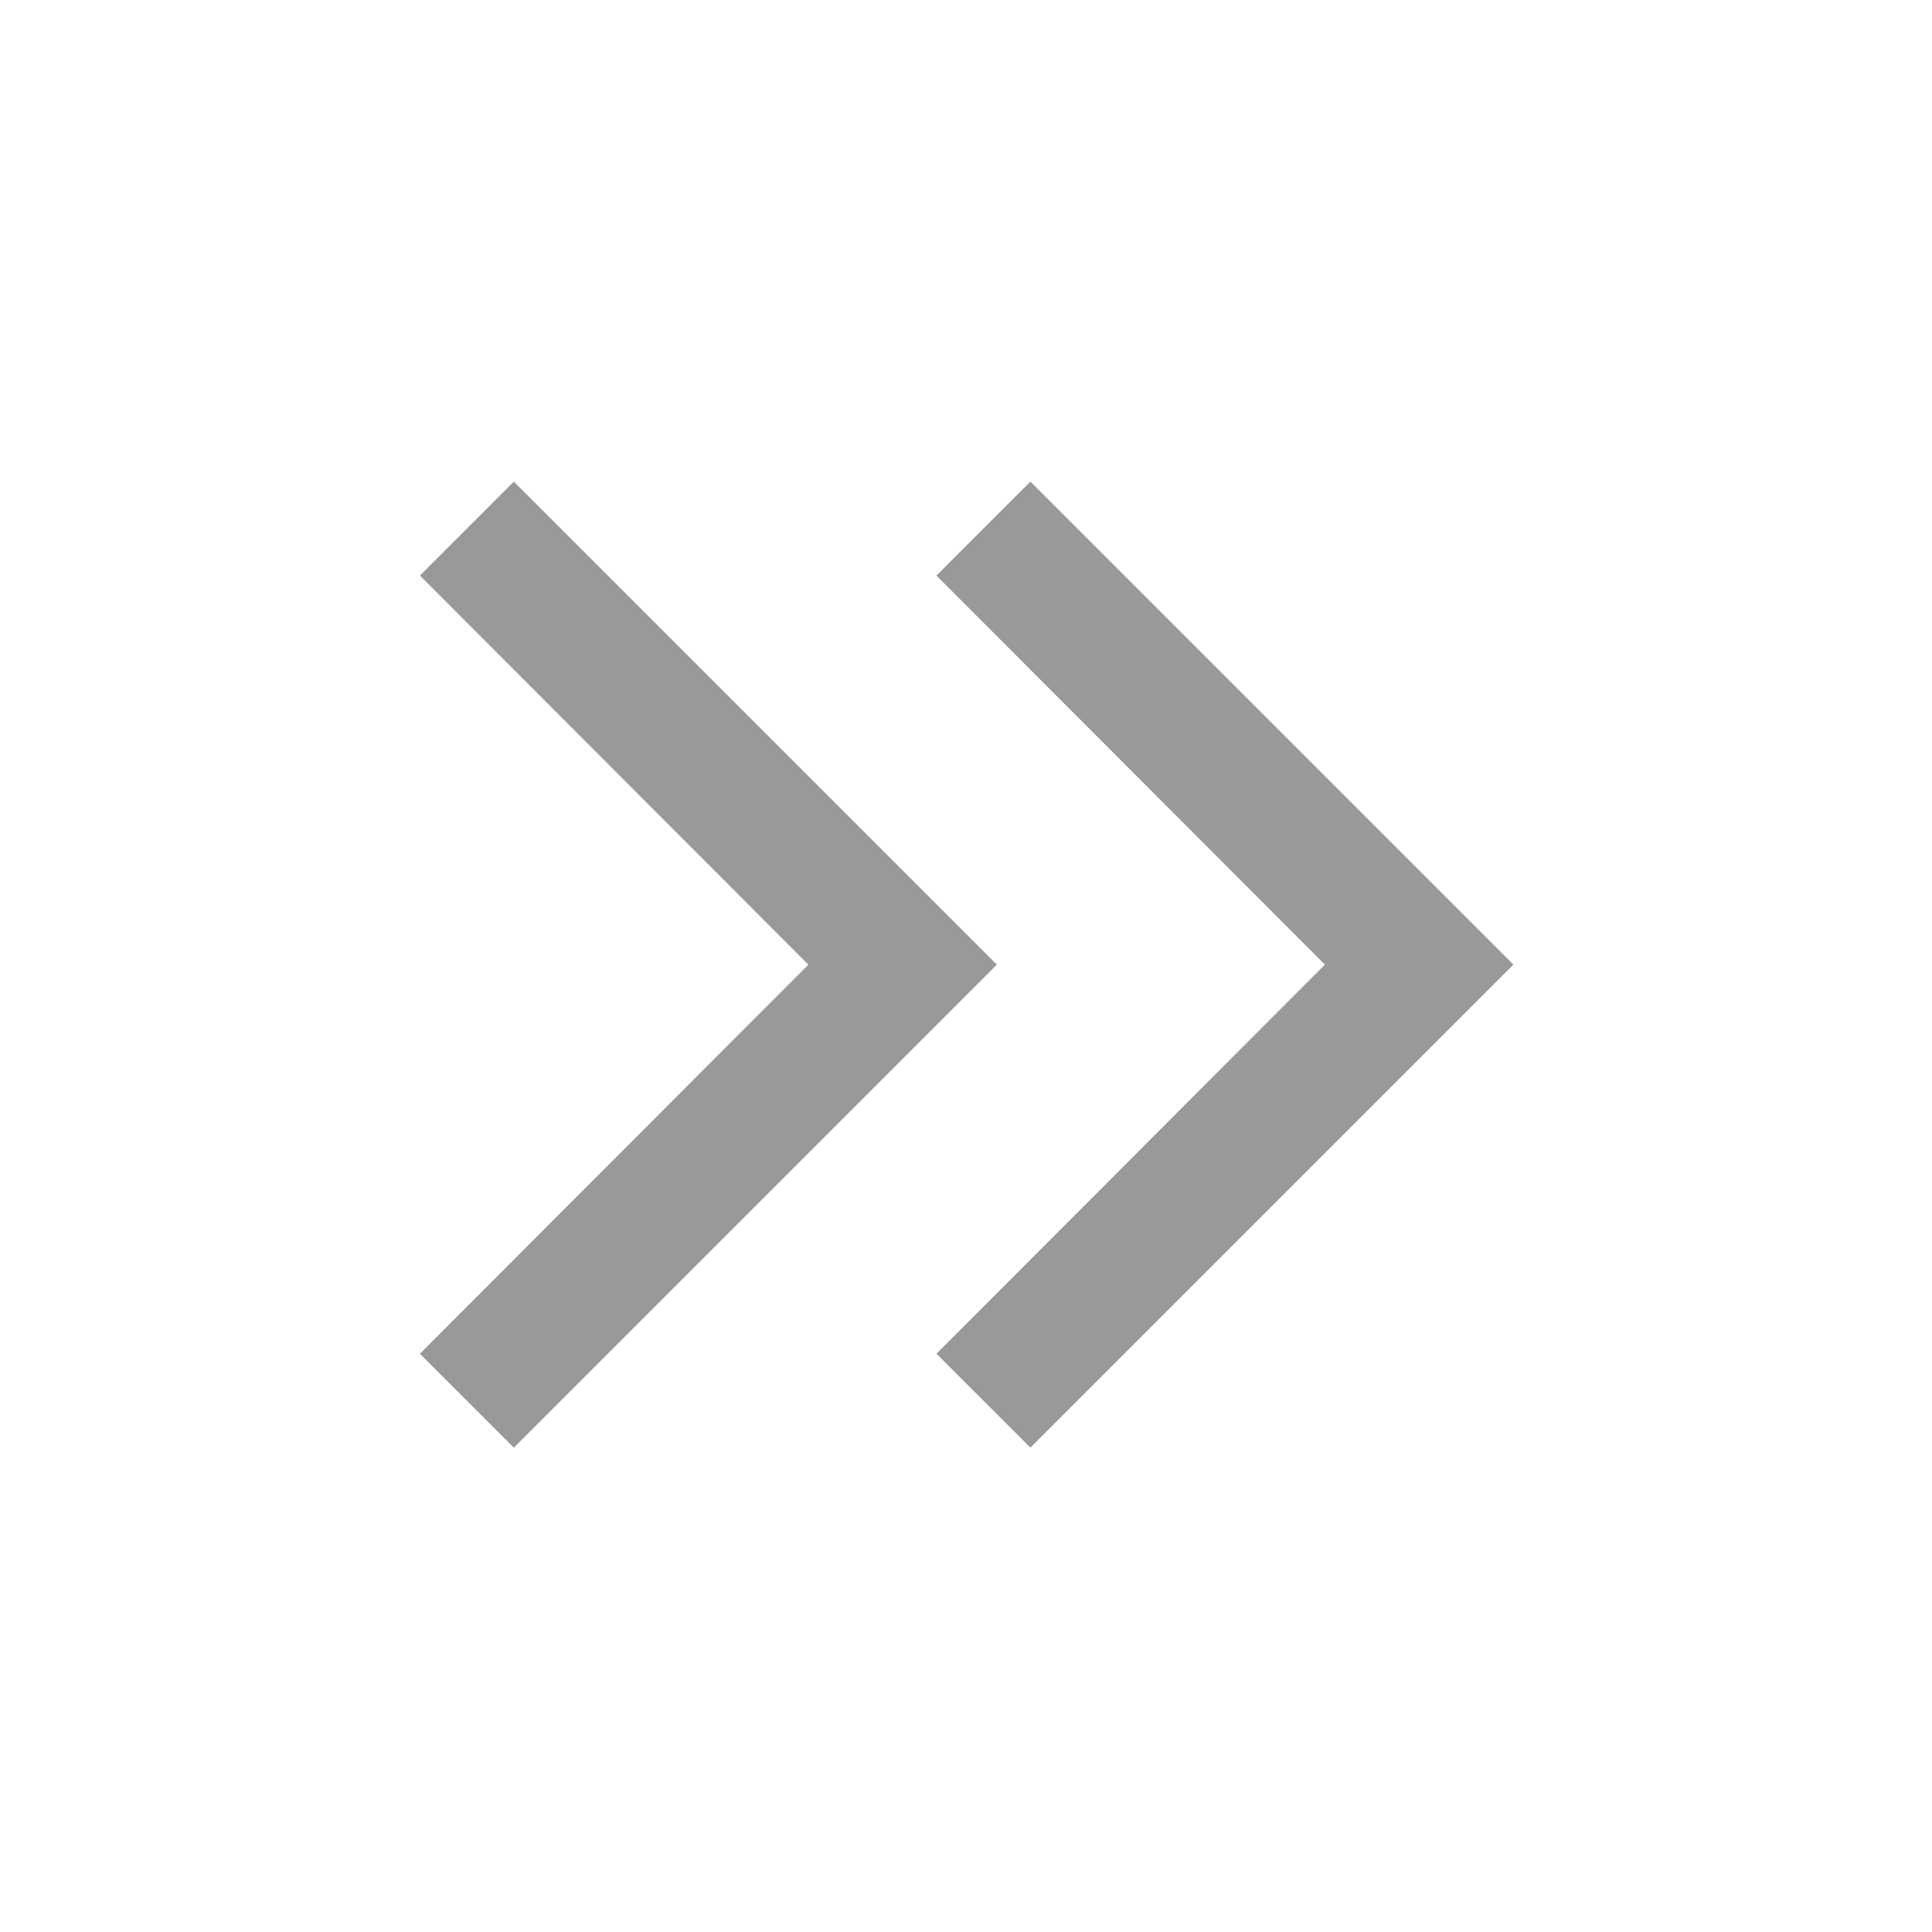 <svg xmlns="http://www.w3.org/2000/svg" height="40px" viewBox="0 -960 960 960" width="40px" fill="#999999"><path d="M401.67-480.67 208.67-674l46.66-46.67 240 240-240 240-46.66-46.66 193-193.34Zm256.66 0L465.33-674 512-720.67l240 240-240 240-46.67-46.66 193-193.34Z"/></svg>